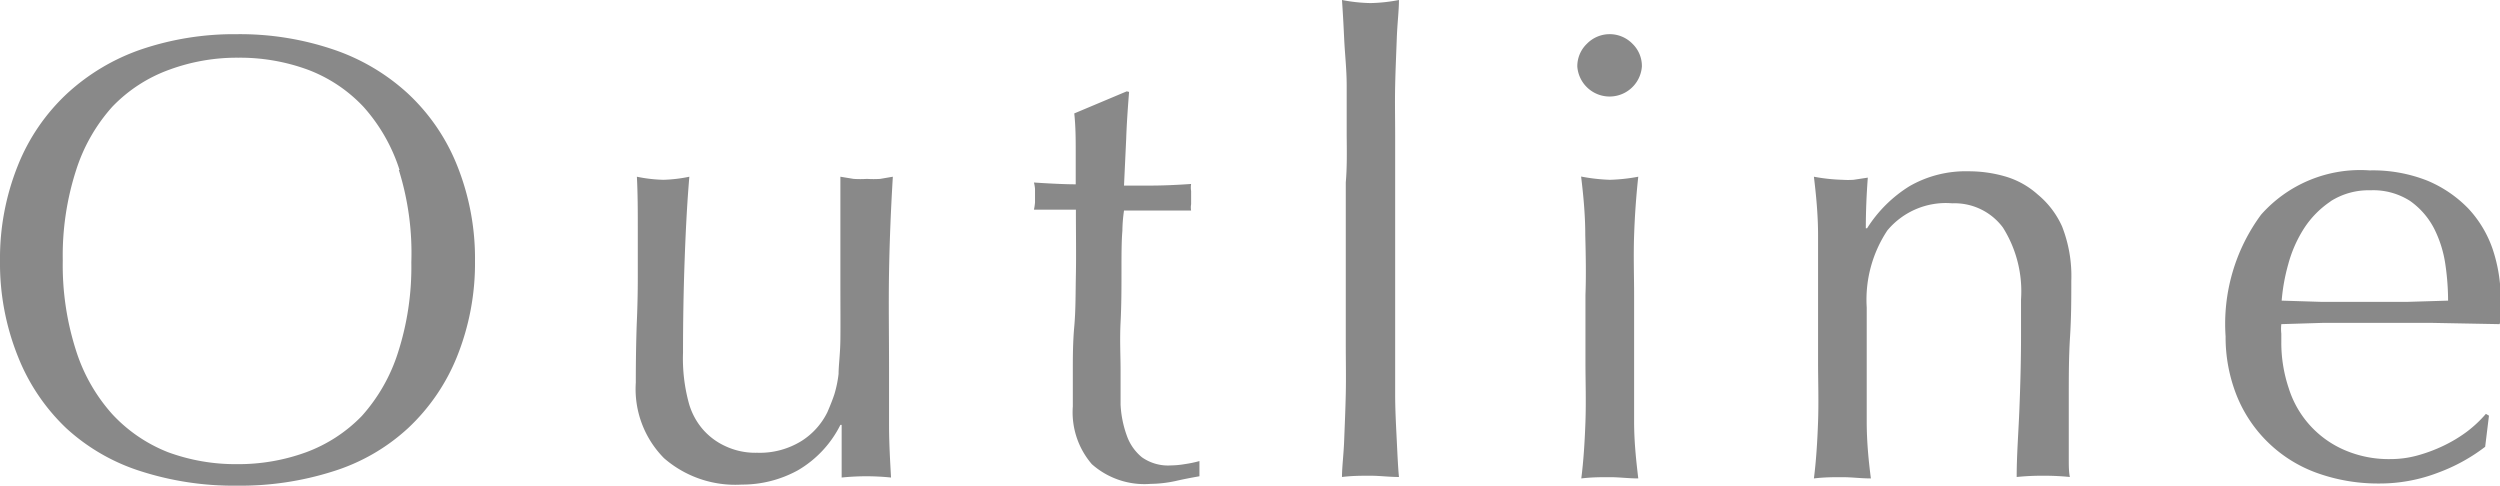 <svg xmlns="http://www.w3.org/2000/svg" width="138.21" height="26.85" viewBox="0 0 138.21 26.85"><g fill="#898989"><path d="M1 9.12a11.006 11.006 0 012.7-3.94 11.623 11.623 0 014.11-2.45c1.7-.574 3.485-.858 5.28-.84a16.087 16.087 0 015.32.84c1.54.515 2.955 1.35 4.15 2.45a11.006 11.006 0 012.7 3.94 13.787 13.787 0 011 5.3 13.837 13.837 0 01-1 5.31 11.075 11.075 0 01-2.7 3.94 10.886 10.886 0 01-4.15 2.39 16.93 16.93 0 01-5.32.79 16.797 16.797 0 01-5.28-.79 10.995 10.995 0 01-4.15-2.39A11.08 11.08 0 011 19.73a13.837 13.837 0 01-1-5.31 13.787 13.787 0 011-5.3zm21.09.28a9.592 9.592 0 00-2-3.5 8.167 8.167 0 00-3.08-2.05 10.907 10.907 0 00-3.84-.66 10.801 10.801 0 00-3.8.66A8.244 8.244 0 006.21 5.9a9.592 9.592 0 00-2 3.5 15.364 15.364 0 00-.74 5c-.03 1.696.22 3.385.74 5a9.592 9.592 0 002 3.5A8.377 8.377 0 009.29 25c1.217.446 2.504.67 3.8.66 1.309.012 2.61-.211 3.84-.66A8.284 8.284 0 0020 23a9.592 9.592 0 002-3.5c.52-1.615.77-3.304.74-5a15.35 15.35 0 00-.69-5.1h.04zM35.2 17.94c.04-.873.06-1.743.06-2.61v-2.66c0-.96 0-1.92-.05-2.9.484.101.976.158 1.47.17a8.093 8.093 0 001.43-.17c-.12 1.4-.2 2.93-.26 4.6s-.09 3.38-.09 5.13a9.38 9.38 0 00.32 2.78c.147.534.41 1.029.77 1.45.343.395.765.712 1.24.93.553.26 1.159.387 1.77.37a4.38 4.38 0 002.45-.65 3.939 3.939 0 001.43-1.59c.173-.4.303-.733.39-1 .11-.366.187-.741.23-1.12 0-.46.09-1.09.1-1.89s0-1.87 0-3.25v-2.96-1.47-1.33l.73.12c.246.016.494.016.74 0 .243.016.487.016.73 0l.7-.12c-.11 1.82-.18 3.57-.21 5.27s0 3.48 0 5.37v3.08c0 1 .06 2 .11 2.91a13.391 13.391 0 00-2.73 0v-.67-2.24h-.07A6.002 6.002 0 0144.11 26a6.392 6.392 0 01-3.11.79 5.998 5.998 0 01-4.29-1.46 5.429 5.429 0 01-1.56-4.18c0-1.28.02-2.33.05-3.21zM62.42 5.08c-.07.88-.13 1.75-.16 2.6l-.12 2.58h1.43c.667 0 1.427-.03 2.28-.09a1.16 1.16 0 000 .39v.73a.98.98 0 000 .35h-3.71a8.4 8.4 0 00-.09 1.12C62 13.33 62 14.1 62 15s0 1.84-.05 2.82 0 1.85 0 2.62v1.93a5.85 5.85 0 00.34 1.7c.162.473.453.892.84 1.21a2.51 2.51 0 001.61.45 4.97 4.97 0 00.75-.07 6.52 6.52 0 00.82-.17v.84c-.4.07-.83.15-1.31.26-.453.1-.916.154-1.38.16a4.382 4.382 0 01-3.26-1.09 4.399 4.399 0 01-1.05-3.19v-2c0-.69 0-1.54.08-2.42s.07-1.84.09-2.9 0-2.25 0-3.56h-2.32c.029-.132.049-.265.06-.4v-.4-.35a2.083 2.083 0 00-.06-.35c1.05.07 1.83.1 2.31.1V8.44c0-.7 0-1.42-.08-2.17l2.9-1.22.13.03zM74.45 7.49V4.73c0-.91-.1-1.73-.14-2.61S74.23.58 74.19 0a9 9 0 001.57.17A9.017 9.017 0 0077.34 0c0 .58-.09 1.29-.12 2.12s-.07 1.7-.09 2.61 0 1.83 0 2.76v14.28c0 .91.05 1.78.09 2.6s.07 1.49.12 2c-.54 0-1.06-.07-1.58-.07s-1 0-1.57.07c0-.54.09-1.22.12-2s.07-1.68.09-2.6 0-1.83 0-2.76v-8.93c.07-.79.06-1.65.05-2.59zM87.73 2.42a1.76 1.76 0 012.489-.031l.031.031c.34.33.529.786.52 1.26a1.79 1.79 0 01-3.57 0 1.721 1.721 0 01.53-1.26zM87.64 13c0-1.16-.11-2.24-.23-3.24.524.102 1.056.162 1.59.18a9.973 9.973 0 001.57-.17c-.11 1-.19 2.08-.23 3.24s0 2.25 0 3.3v7c0 1.15.12 2.2.23 3.14-.53 0-1.06-.07-1.57-.07s-1 0-1.58.07c.12-.94.19-2 .23-3.14s0-2.26 0-3.31v-3.69c.04-1.05.02-2.15-.01-3.31zM110.73 12.58a3.33 3.33 0 00-2.8-1.34 4.21 4.21 0 00-3.59 1.5A6.922 6.922 0 00103.2 17V23.31c0 1.15.11 2.2.23 3.14-.54 0-1.06-.07-1.57-.07s-1 0-1.58.07c.12-.94.19-2 .23-3.14s0-2.26 0-3.31v-3.69-3.3c0-1.15-.11-2.24-.23-3.24.521.098 1.05.155 1.58.17.203.013.407.013.61 0l.79-.12c-.07.93-.11 1.86-.11 2.8h.07a7.355 7.355 0 012.35-2.33 6.23 6.23 0 013.27-.82 7.193 7.193 0 012 .28c.671.192 1.29.534 1.81 1a4.866 4.866 0 011.35 1.77c.373.955.547 1.976.51 3 0 1 0 2-.07 3.1s-.07 2.18-.07 3.37v3.38c0 .36 0 .71.06 1a14.25 14.25 0 00-1.49-.07c-.484-.002-.968.021-1.45.07 0-1.22.1-2.47.15-3.75s.09-2.6.09-4v-2.06a6.614 6.614 0 00-1-3.98zM125 11.87a7.321 7.321 0 016-2.45 8.183 8.183 0 013.2.57c.85.355 1.619.879 2.26 1.54a6.246 6.246 0 011.35 2.26c.296.893.444 1.829.44 2.77v.68c0 .22 0 .45-.06.68l-3.74-.07h-6.04l-2.29.07a2.471 2.471 0 000 .53v.45a7.9 7.9 0 00.41 2.56 5.51 5.51 0 003.06 3.41c.816.355 1.7.529 2.59.51a5.566 5.566 0 001.43-.19 8.57 8.57 0 001.44-.53c.461-.217.9-.478 1.31-.78.392-.294.75-.629 1.07-1l.17.1-.21 1.72a9.857 9.857 0 01-2.6 1.43 8.995 8.995 0 01-3.24.6 9.988 9.988 0 01-3.45-.58 7.518 7.518 0 01-4.45-4.29 8.722 8.722 0 01-.61-3.26 10.17 10.17 0 011.96-6.73zm3.85-.74a5.203 5.203 0 00-1.47 1.49 7.08 7.08 0 00-.88 2 10.438 10.438 0 00-.36 2l2.25.07h4.64l2.31-.07a13.948 13.948 0 00-.15-2 6.426 6.426 0 00-.63-2 4.264 4.264 0 00-1.32-1.51 3.767 3.767 0 00-2.2-.59 3.906 3.906 0 00-2.2.61h.01z"/></g></svg>